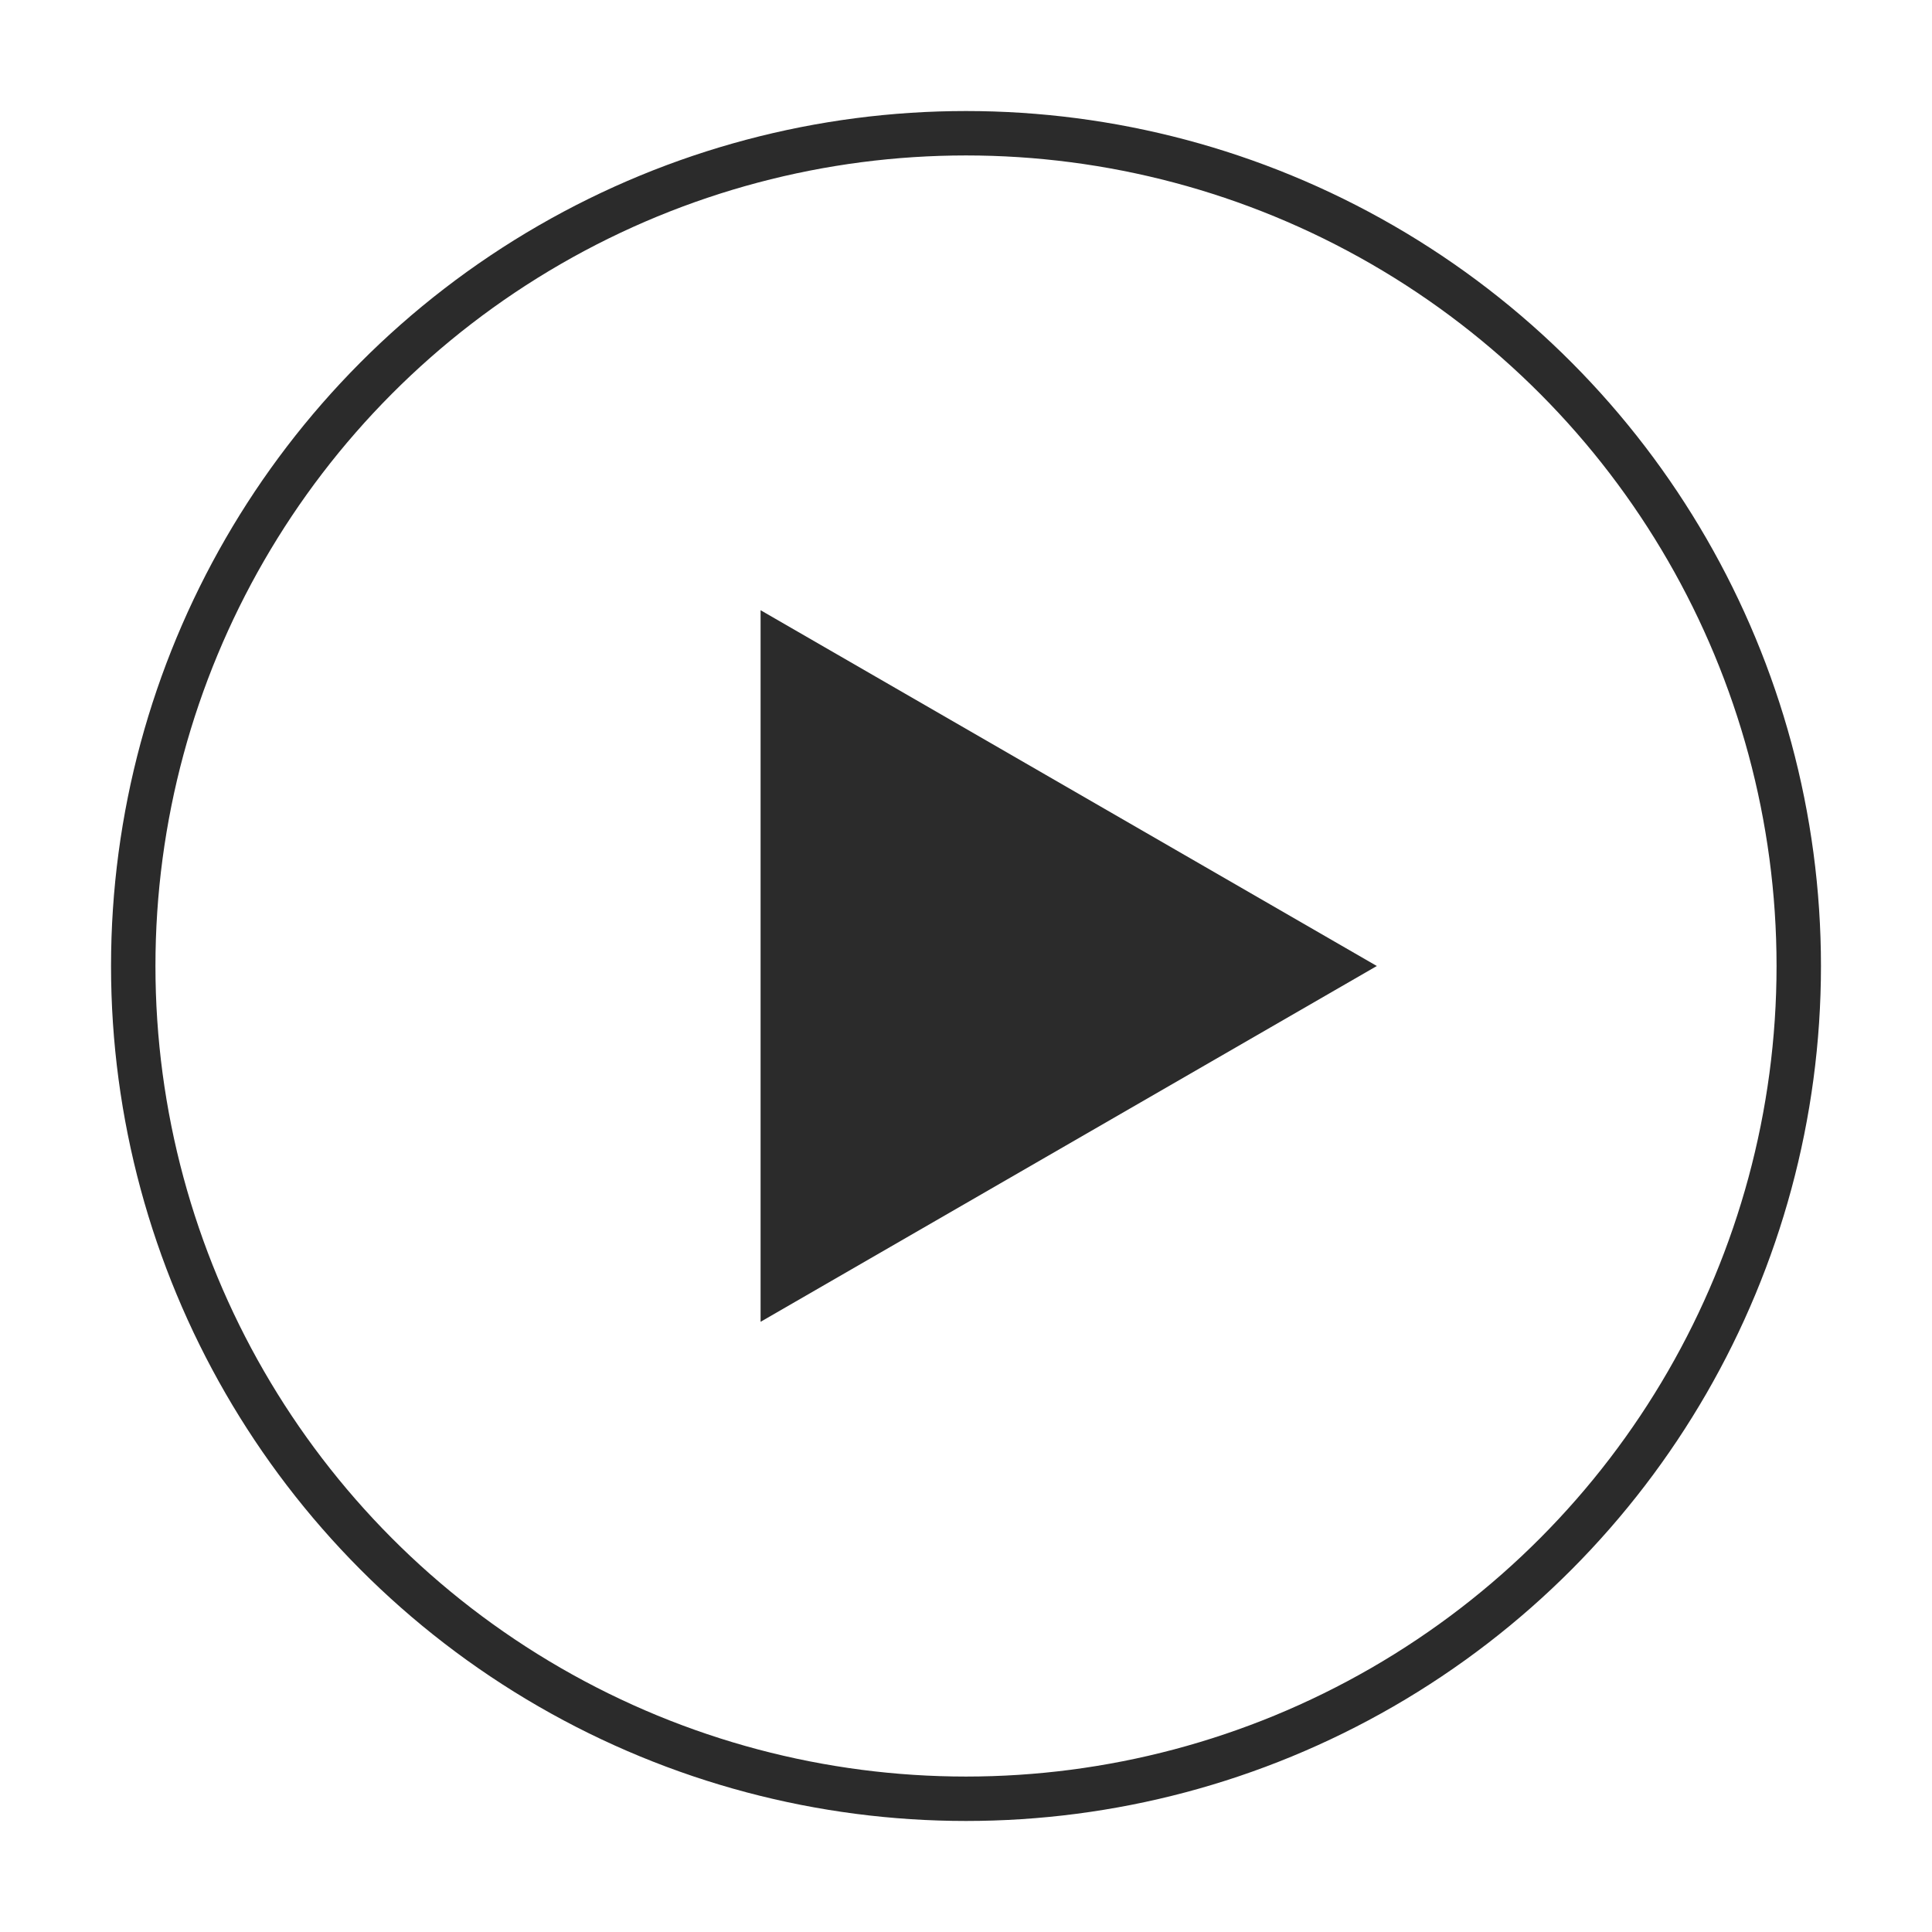 <svg width="87" height="87" viewBox="0 0 87 87" fill="none" xmlns="http://www.w3.org/2000/svg">
<circle cx="43.5" cy="43.5" r="37.5" stroke="#2B2B2B" stroke-width="2"/>
<path d="M62 43.5L34.25 59.522L34.25 27.479L62 43.5Z" fill="#2B2B2B"/>
</svg>
